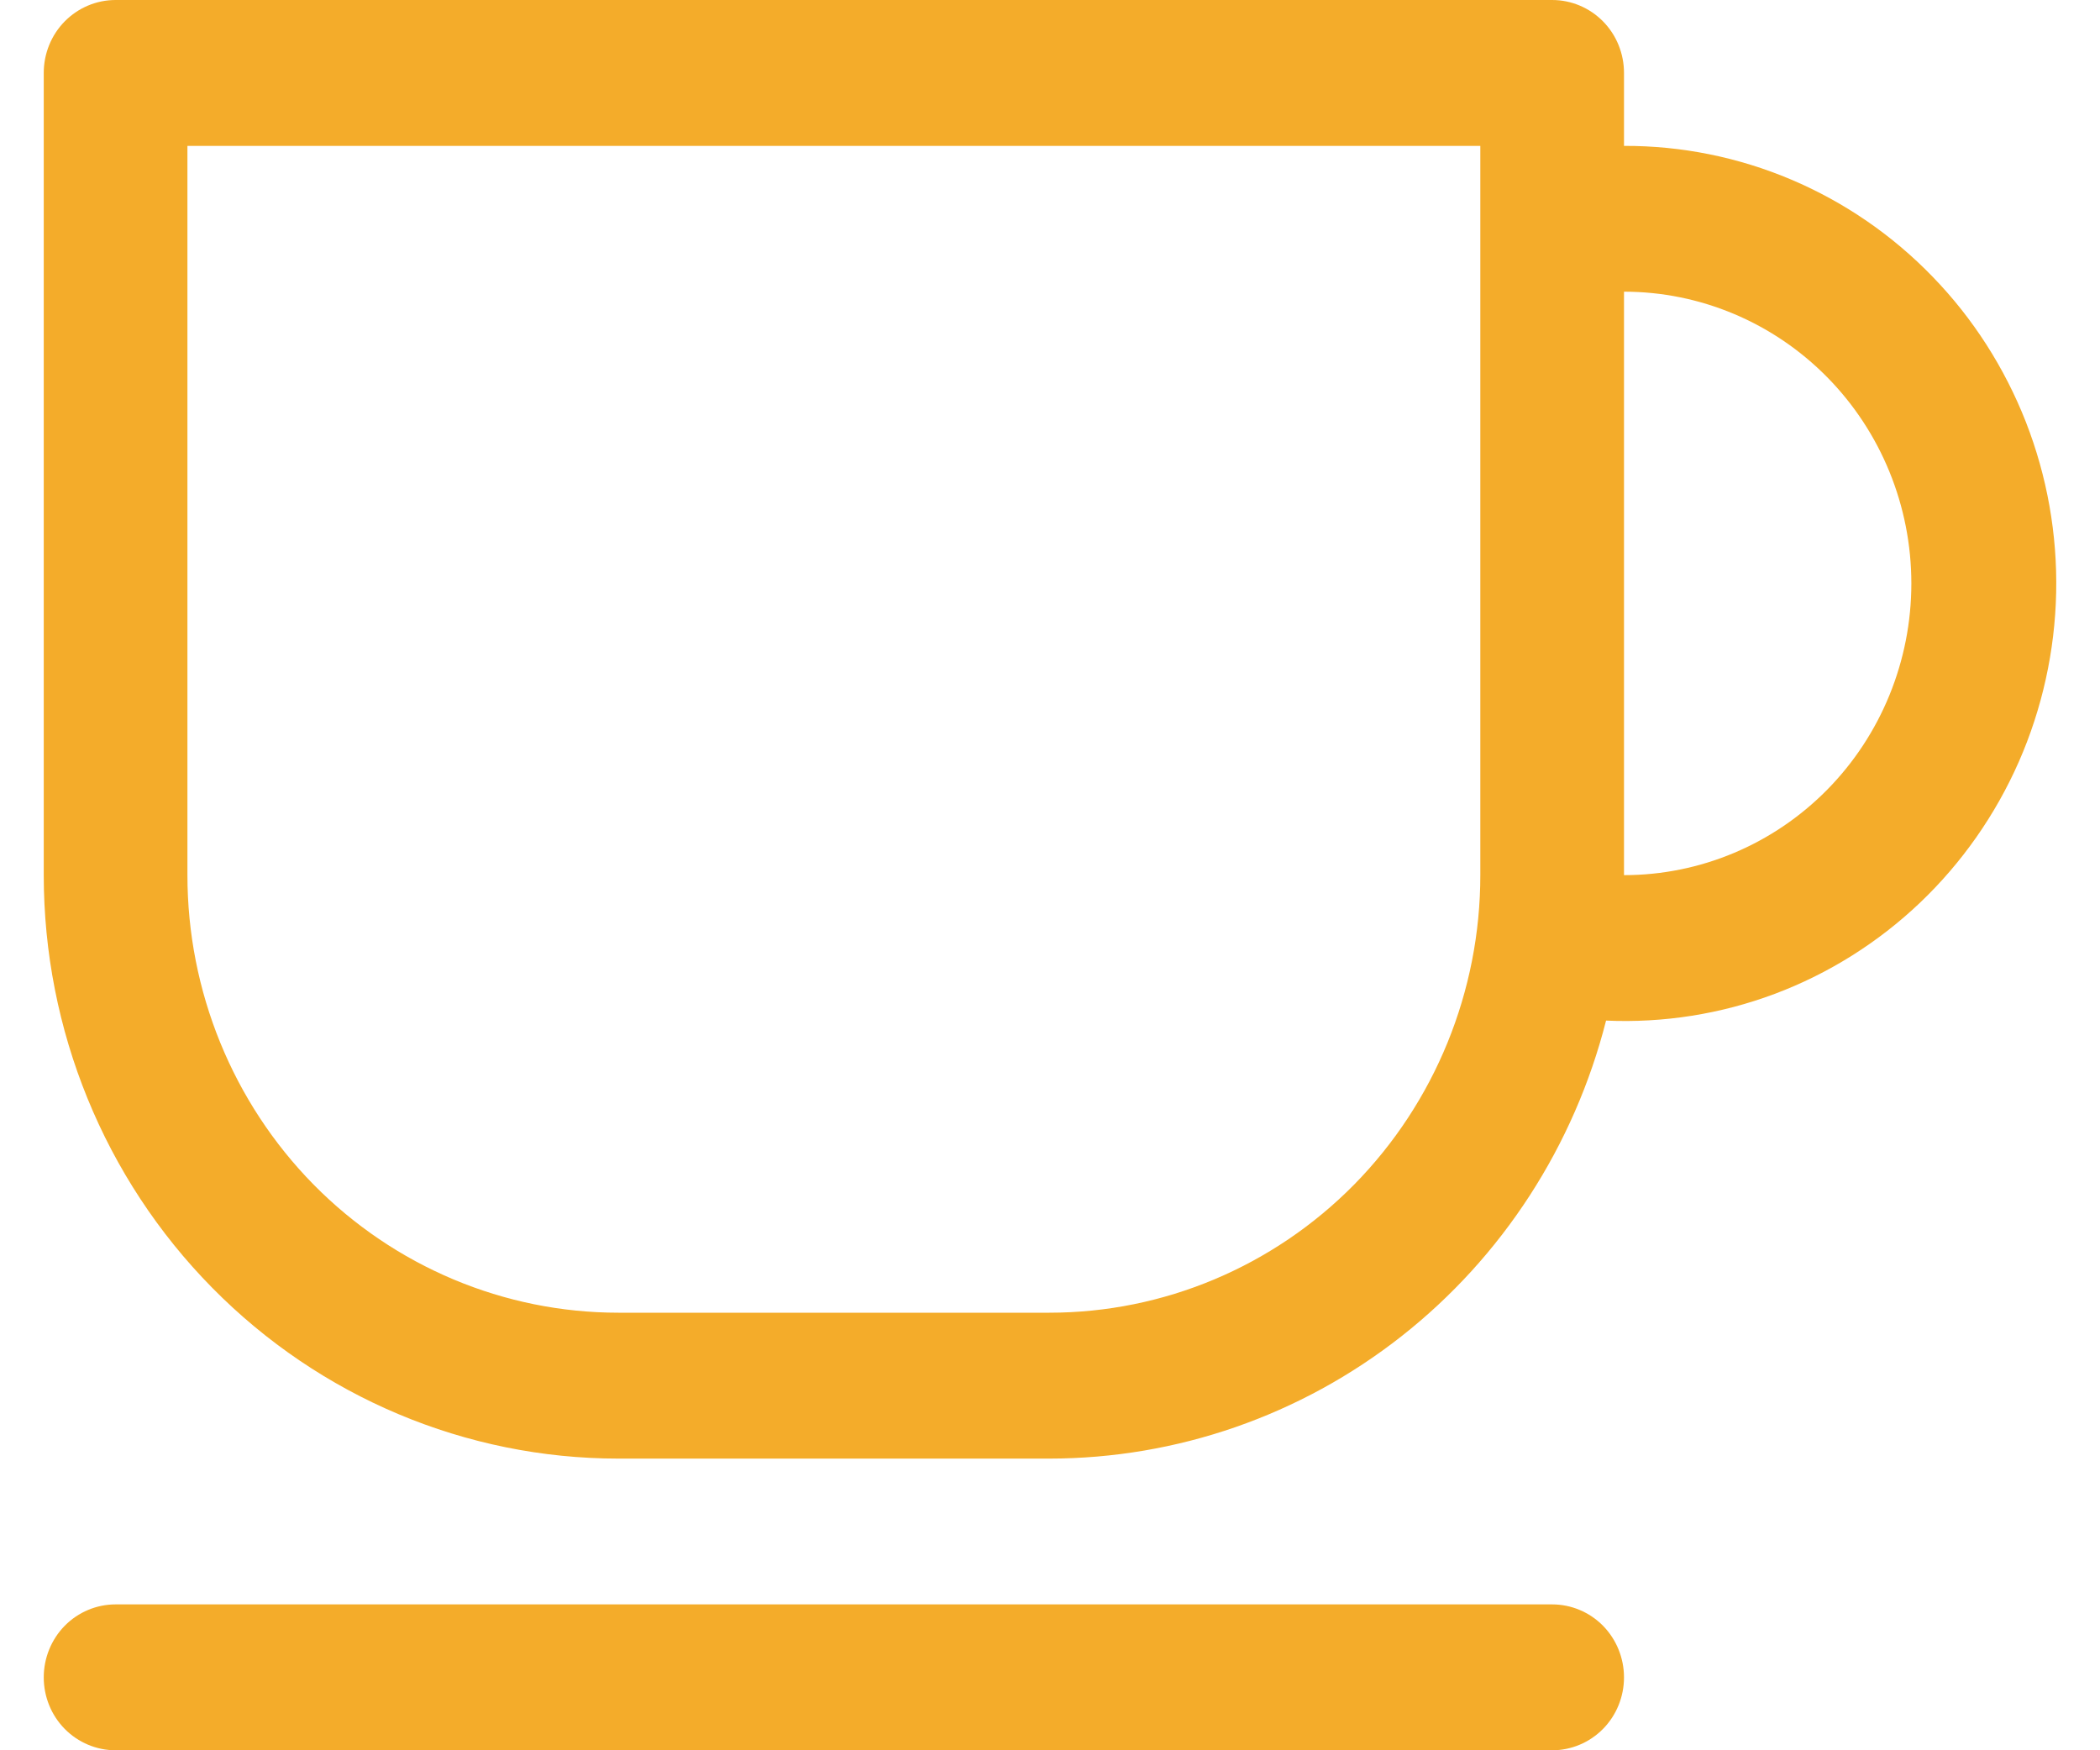 <svg width="24" height="20" viewBox="0 0 24 20" fill="none" xmlns="http://www.w3.org/2000/svg">
<path d="M18.56 1.667C19.217 1.665 19.867 1.796 20.473 2.053C21.079 2.31 21.628 2.687 22.088 3.163C22.549 3.638 22.91 4.203 23.153 4.822C23.395 5.442 23.513 6.104 23.499 6.771C23.485 7.437 23.34 8.094 23.073 8.703C22.805 9.312 22.421 9.86 21.942 10.316C21.462 10.772 20.898 11.126 20.282 11.357C19.666 11.588 19.011 11.691 18.355 11.662C17.991 13.094 17.169 14.363 16.017 15.269C14.865 16.175 13.45 16.666 11.993 16.667H7.067C5.326 16.667 3.655 15.964 2.424 14.714C1.192 13.464 0.5 11.768 0.5 10V0.833C0.5 0.612 0.586 0.4 0.74 0.244C0.894 0.088 1.103 0 1.321 0H17.739C17.957 0 18.166 0.088 18.32 0.244C18.474 0.4 18.56 0.612 18.56 0.833V1.667ZM18.56 3.333V10C19.431 10 20.266 9.649 20.882 9.024C21.498 8.399 21.844 7.551 21.844 6.667C21.844 5.783 21.498 4.935 20.882 4.31C20.266 3.685 19.431 3.333 18.56 3.333ZM1.321 18.333H17.739C17.957 18.333 18.166 18.421 18.32 18.577C18.474 18.734 18.56 18.946 18.56 19.167C18.56 19.388 18.474 19.6 18.32 19.756C18.166 19.912 17.957 20 17.739 20H1.321C1.103 20 0.894 19.912 0.74 19.756C0.586 19.6 0.5 19.388 0.5 19.167C0.5 18.946 0.586 18.734 0.74 18.577C0.894 18.421 1.103 18.333 1.321 18.333ZM2.142 1.667V10C2.142 11.326 2.661 12.598 3.584 13.536C4.508 14.473 5.761 15 7.067 15H11.993C13.299 15 14.552 14.473 15.476 13.536C16.399 12.598 16.918 11.326 16.918 10V1.667H2.142Z" fill="#F4AC2A"/>
</svg>
